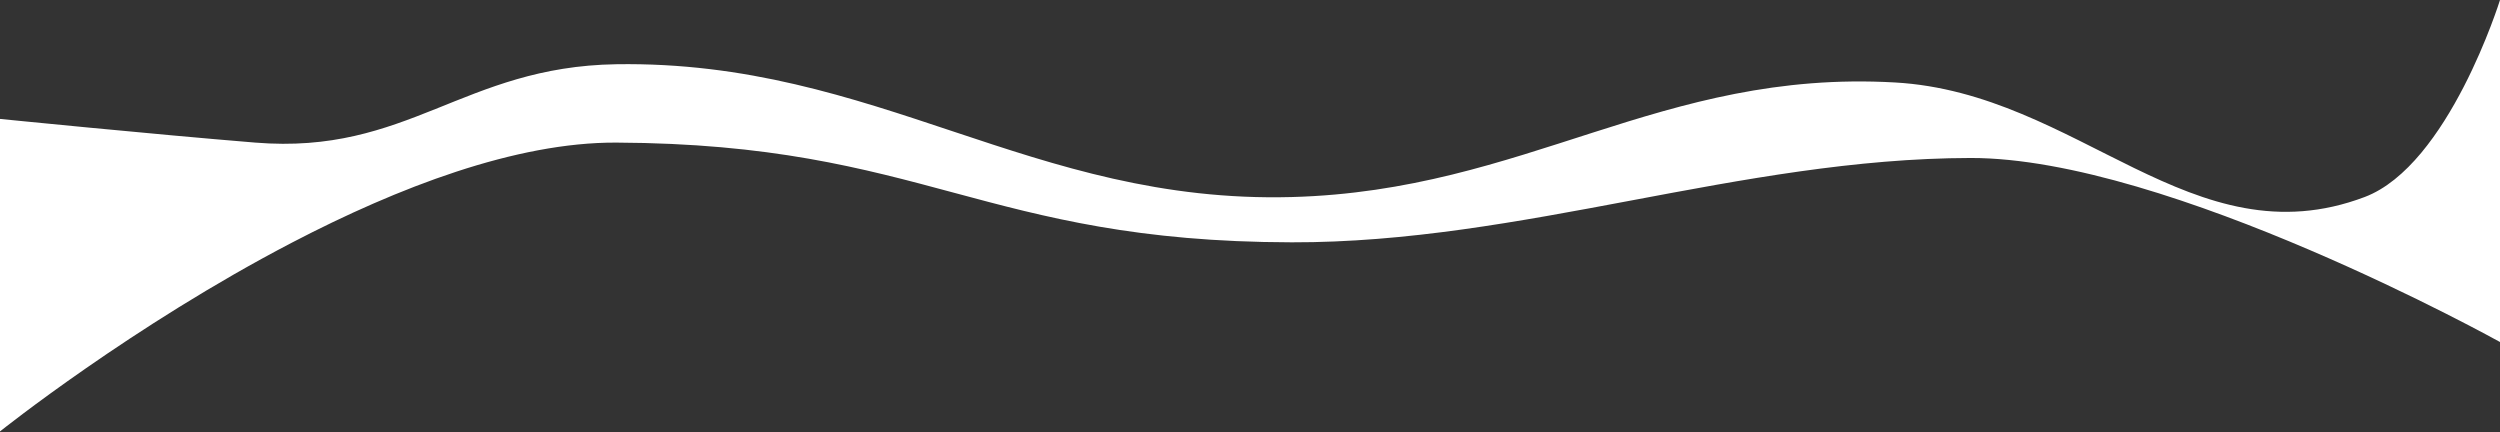 <?xml version="1.0" encoding="UTF-8"?> <svg xmlns="http://www.w3.org/2000/svg" width="1440" height="249" viewBox="0 0 1440 249" fill="none"><rect x="0" y="0" width="1440" height="249" fill="#333333" stroke="none"/> <path d="M0 248.5C0 248.5 76.065 187.673 168.5 139.579C229.244 107.975 297.057 81.869 355 82.137C532.795 82.96 566.162 139.182 744 139.579C876.68 139.876 1002.32 91.259 1135 91C1248.91 90.778 1440 197 1440 197V3.05176e-05C1440 3.05176e-05 1410.42 95.229 1362 113.5C1262.9 150.896 1197.25 53.494 1091.5 47.5C956.527 39.85 879.141 109.89 744 113.5C594.116 117.504 504.92 34.678 355 37C266.733 38.367 234.986 89.311 147 82.137C87.809 77.311 0 68.5 0 68.5V248.5Z" fill="white"></path> </svg> 